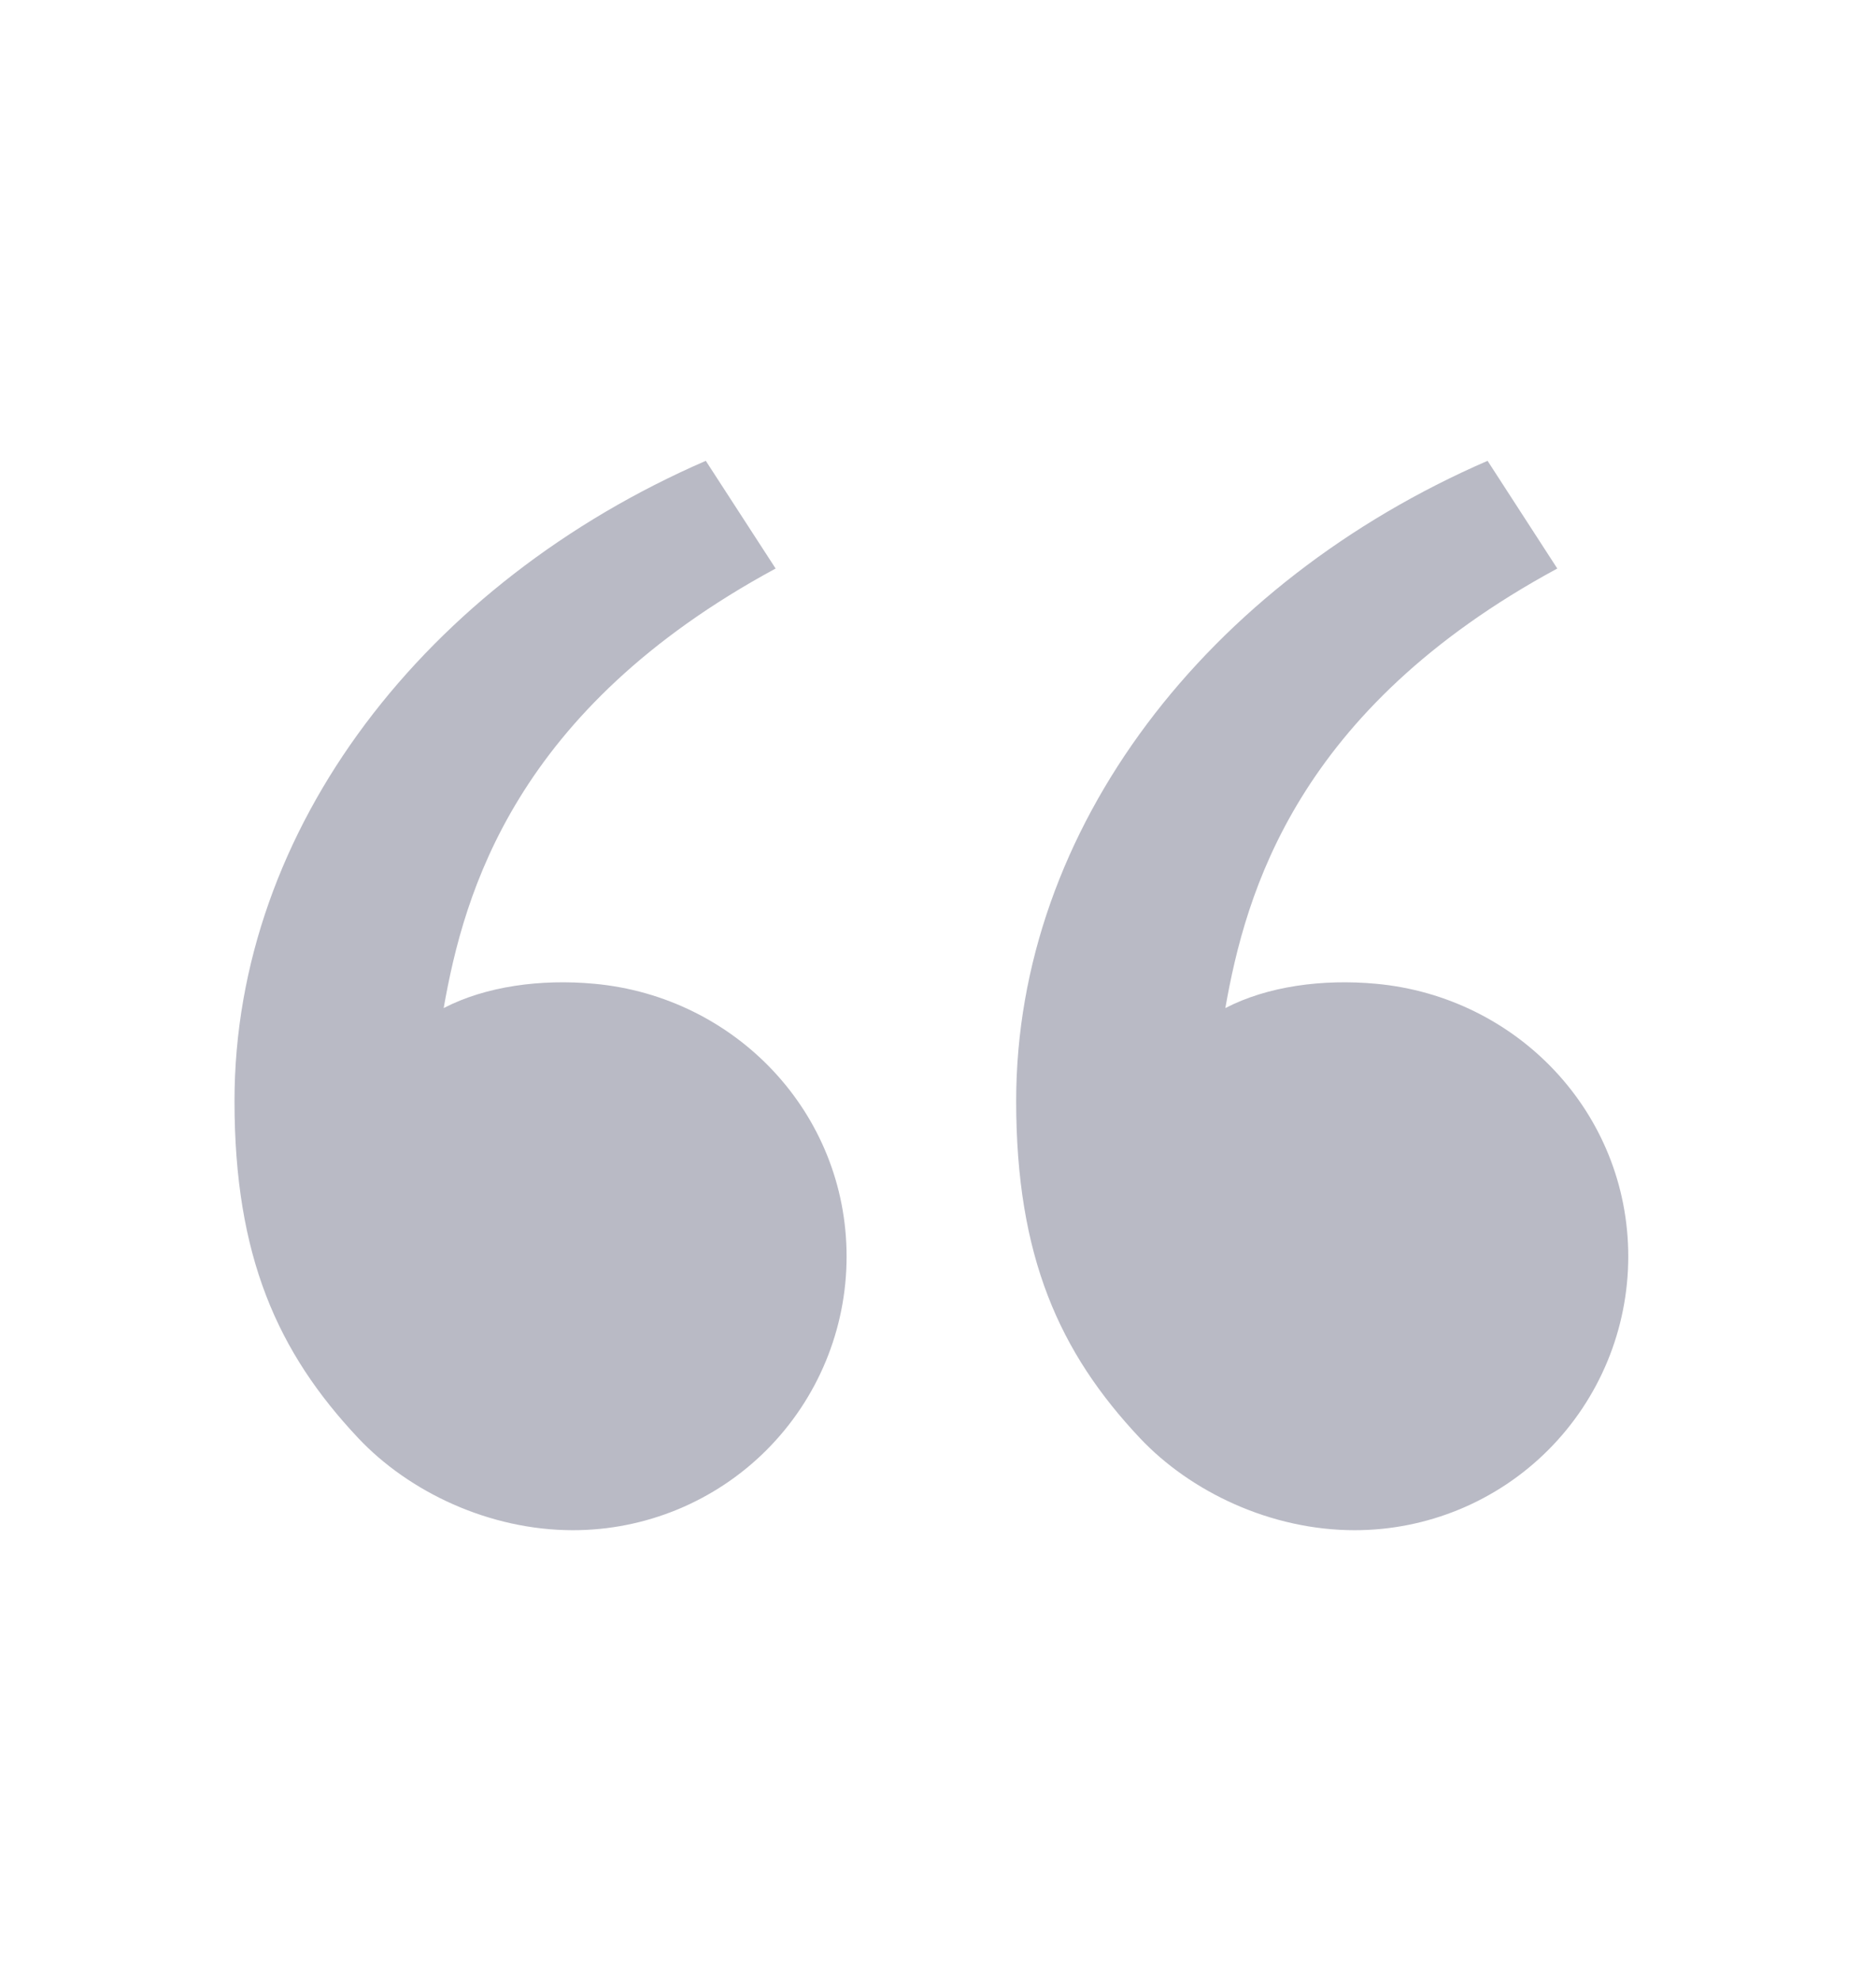 <svg width="18" height="19" viewBox="0 0 18 19" fill="none" xmlns="http://www.w3.org/2000/svg">
<g clip-path="url(#clip0_833_1770)">
<path d="M3.437 13.793C2.665 12.973 2.25 12.052 2.25 10.561C2.25 7.936 4.093 5.583 6.772 4.42L7.442 5.453C4.941 6.806 4.452 8.562 4.257 9.669C4.66 9.46 5.187 9.388 5.704 9.436C7.057 9.561 8.123 10.672 8.123 12.052C8.123 12.748 7.847 13.416 7.354 13.909C6.862 14.401 6.194 14.677 5.498 14.677C4.694 14.677 3.924 14.31 3.437 13.793ZM10.937 13.793C10.165 12.973 9.75 12.052 9.75 10.561C9.75 7.936 11.593 5.583 14.273 4.42L14.942 5.453C12.441 6.806 11.952 8.562 11.757 9.669C12.16 9.46 12.687 9.388 13.204 9.436C14.557 9.561 15.623 10.672 15.623 12.052C15.623 12.748 15.347 13.416 14.854 13.909C14.362 14.401 13.694 14.677 12.998 14.677C12.194 14.677 11.424 14.31 10.937 13.793Z" fill="#B9BAC5"/>
</g>
<defs>
<clipPath id="clip0_833_1770">
<rect width="18" height="18" fill="white" transform="translate(0 0.802)"/>
</clipPath>
</defs>
</svg>
